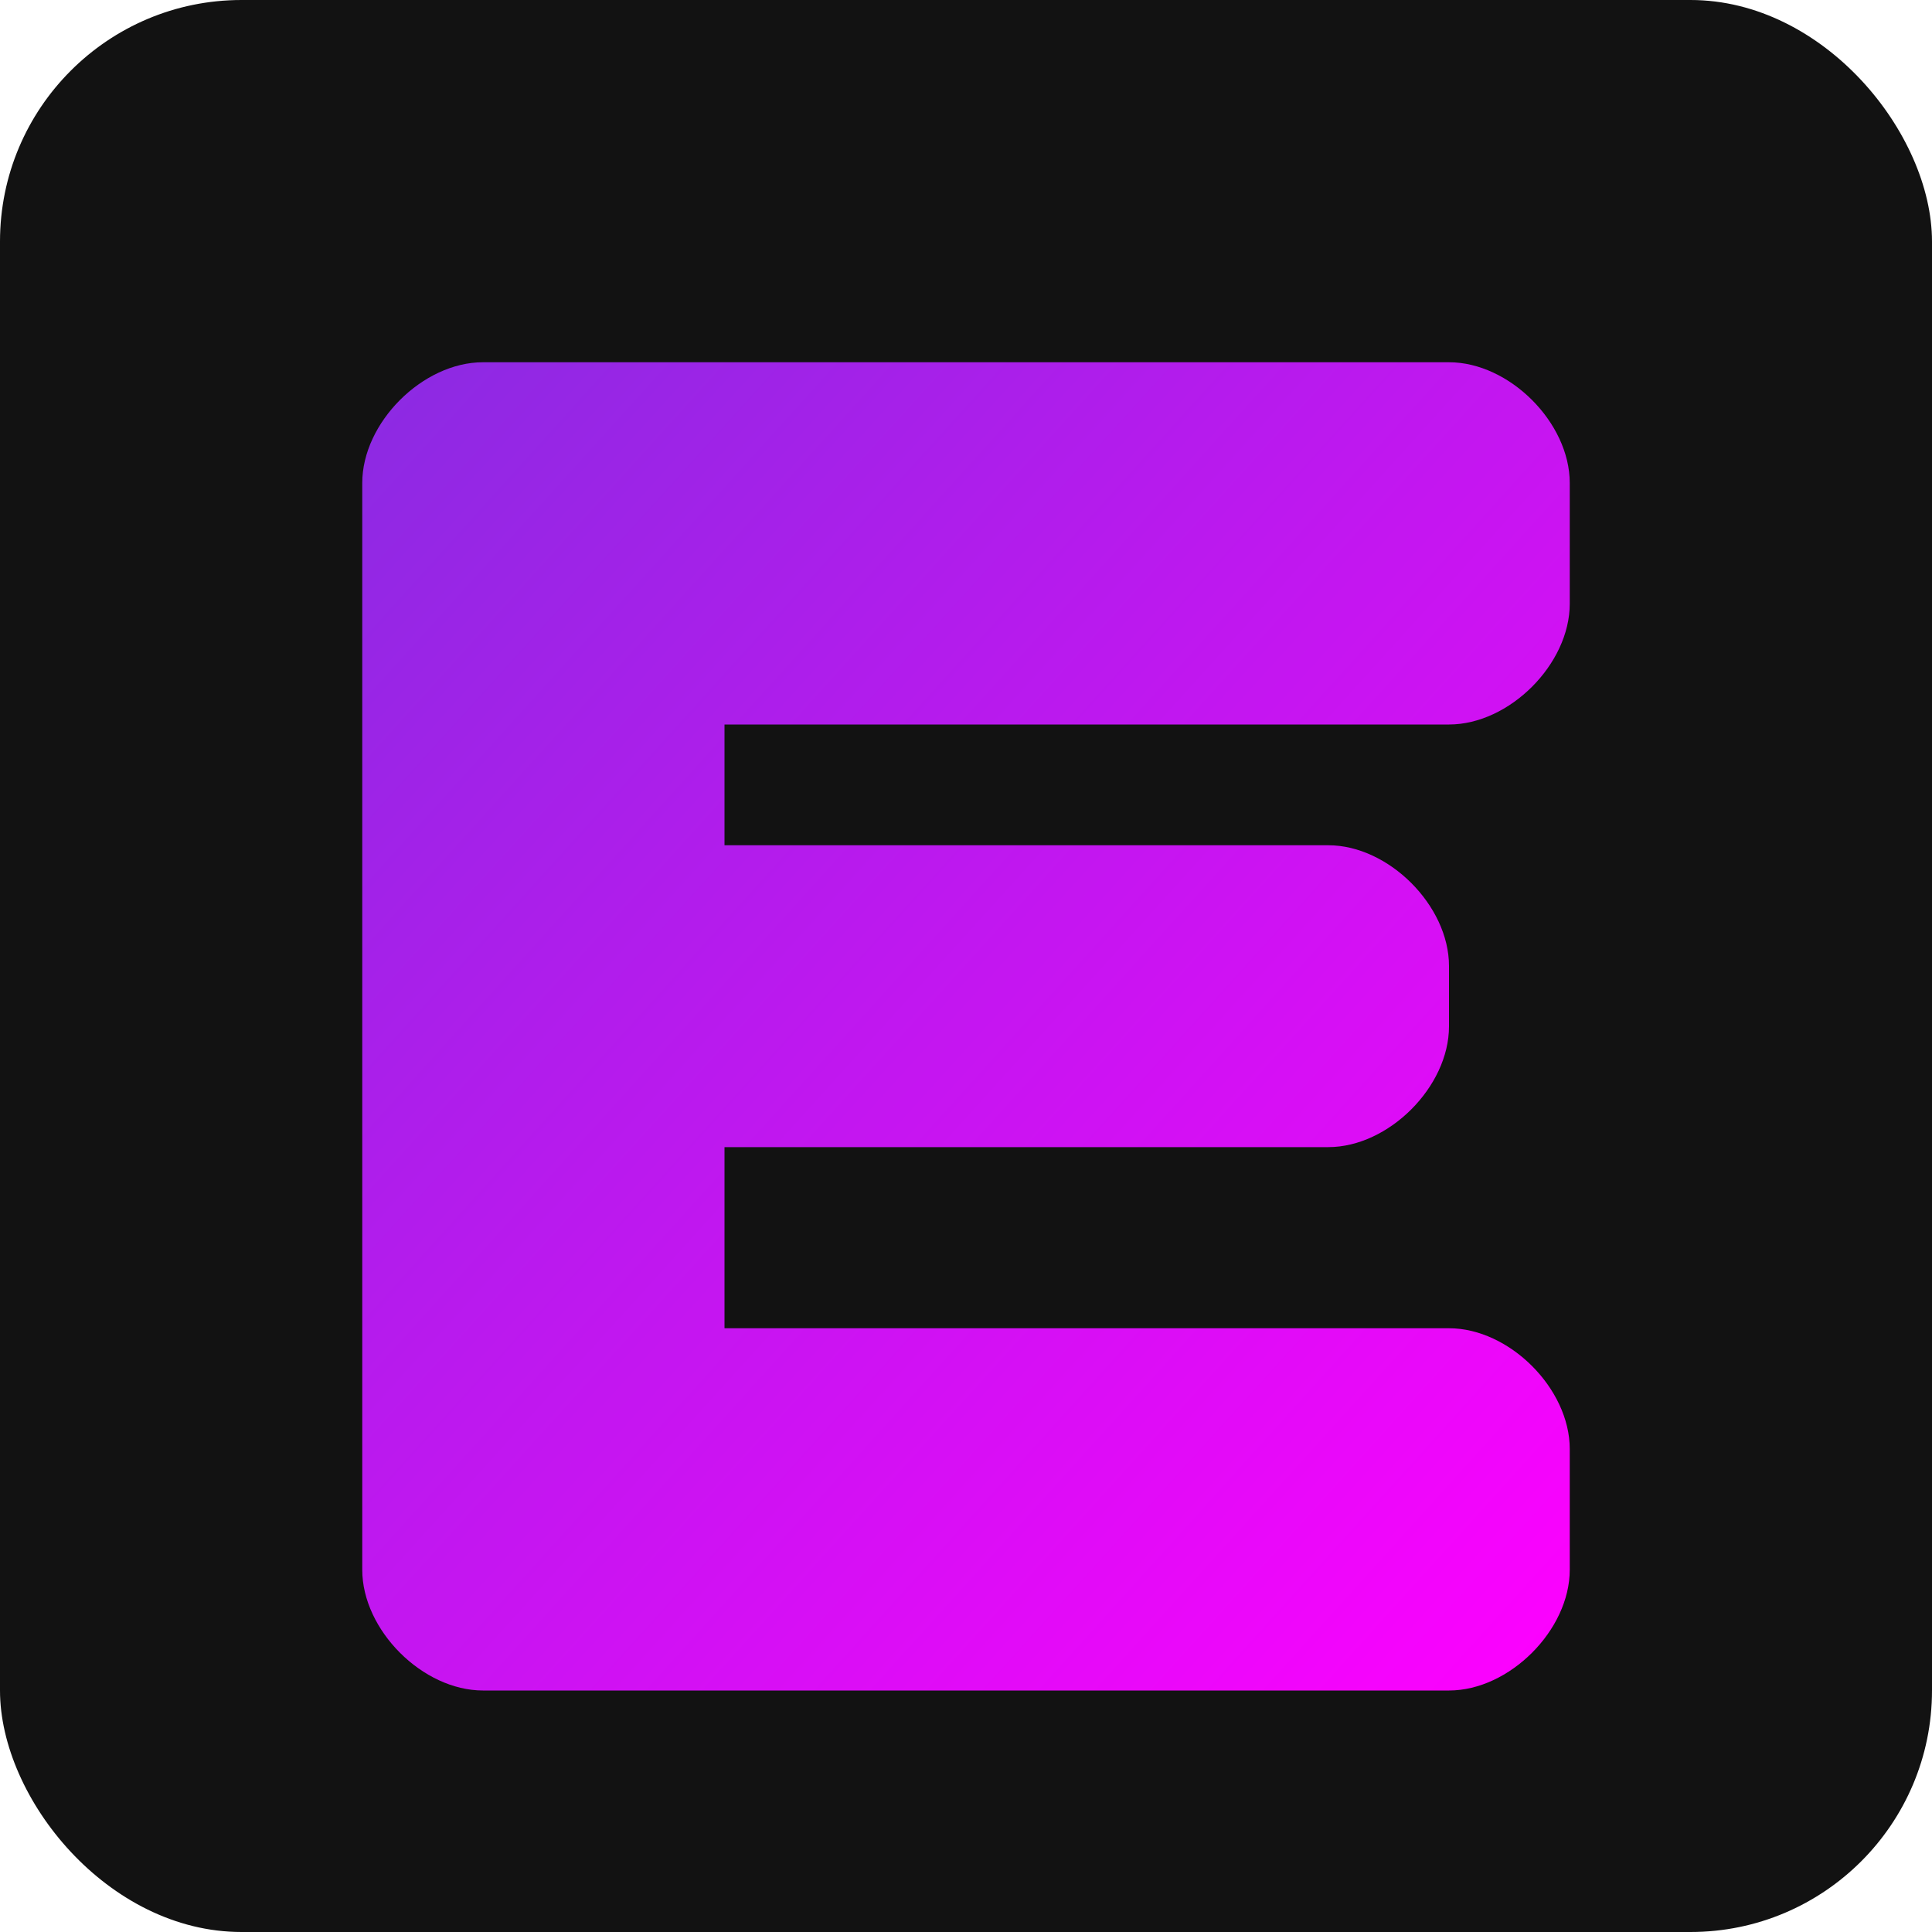 <svg xmlns="http://www.w3.org/2000/svg" viewBox="0 0 32 32">
  <!-- Background -->
  <rect width="32" height="32" rx="4" fill="#121212"/>
  
  <!-- Gradient definition -->
  <defs>
    <linearGradient id="gradient" x1="0%" y1="0%" x2="100%" y2="100%">
      <stop offset="0%" style="stop-color:#8A2BE2"/>
      <stop offset="100%" style="stop-color:#FF00FF"/>
    </linearGradient>
  </defs>
  
  <!-- Stylized 'E' -->
  <path d="
    M 8 6
    L 24 6
    C 25 6 26 7 26 8
    L 26 10
    C 26 11 25 12 24 12
    L 12 12
    L 12 14
    L 22 14
    C 23 14 24 15 24 16
    L 24 17
    C 24 18 23 19 22 19
    L 12 19
    L 12 22
    L 24 22
    C 25 22 26 23 26 24
    L 26 26
    C 26 27 25 28 24 28
    L 8 28
    C 7 28 6 27 6 26
    L 6 8
    C 6 7 7 6 8 6
    Z" 
    fill="url(#gradient)"
  />
</svg>
